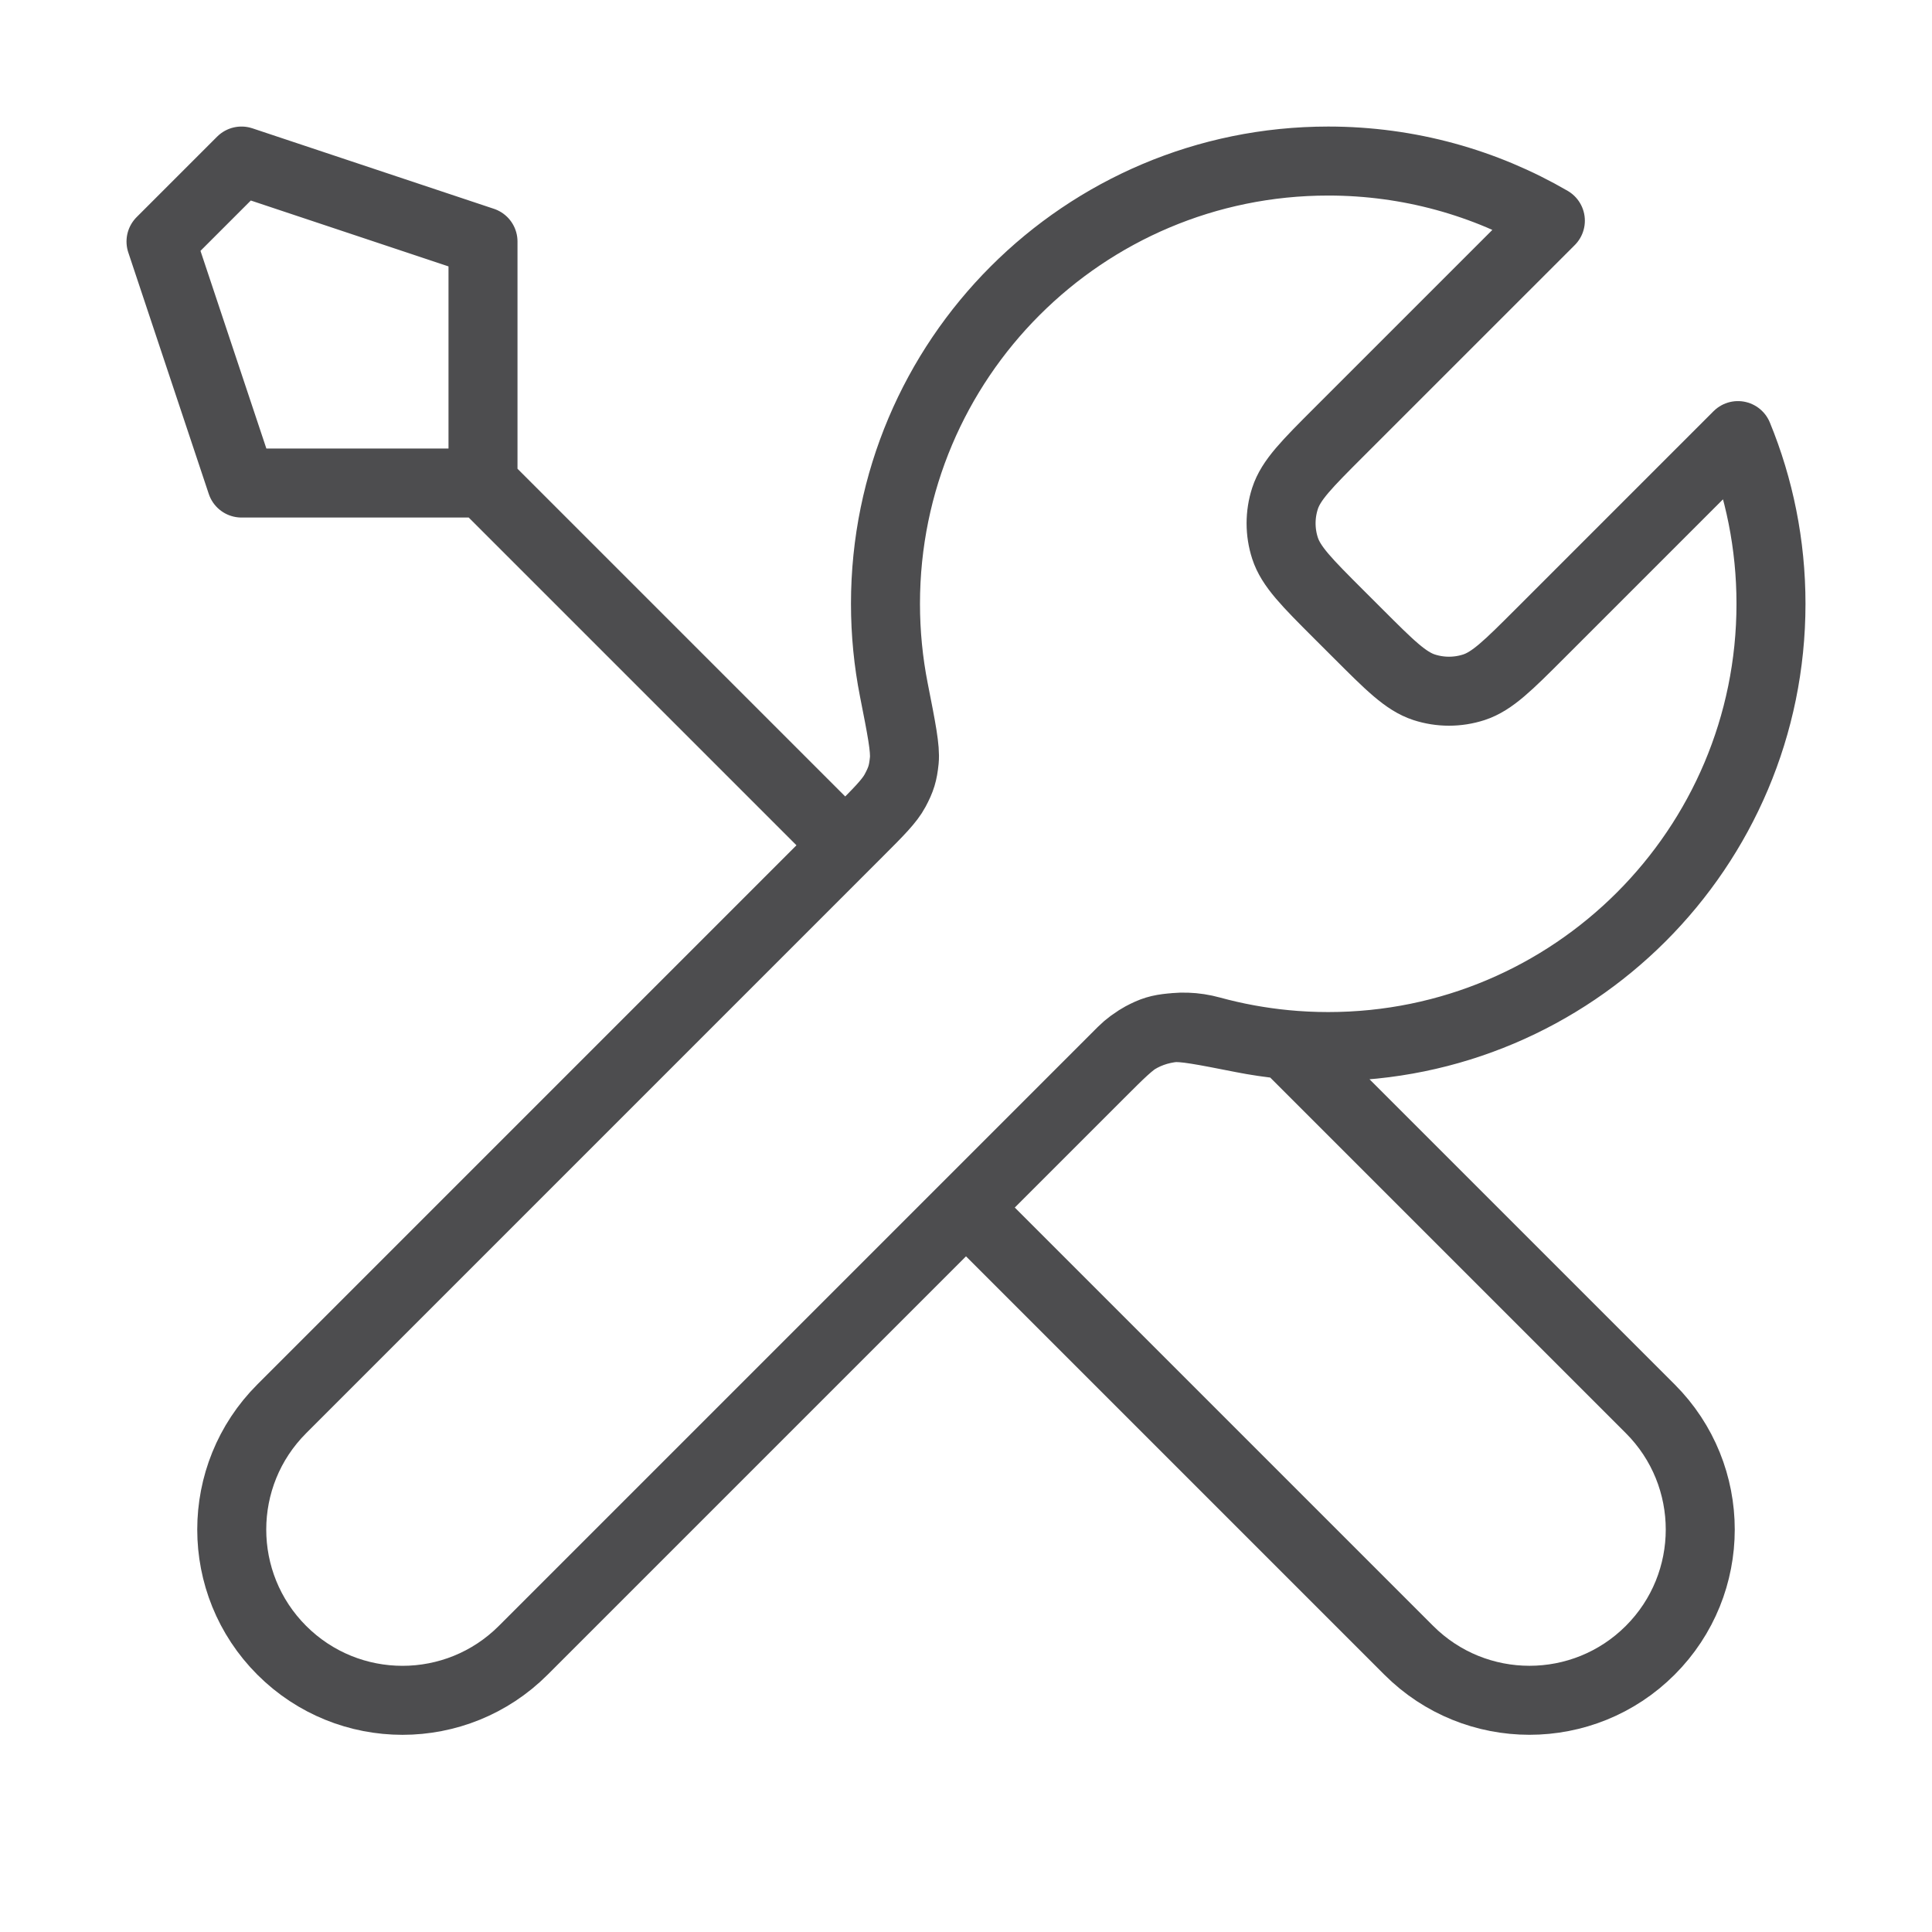 <svg width="56" height="56" viewBox="0 0 56 56" fill="none" xmlns="http://www.w3.org/2000/svg">
<path d="M14 14.001L24.5 24.501M14 14.001H7L4.667 7.001L7 4.668L14 7.001V14.001ZM44.938 6.397L38.806 12.528C37.882 13.452 37.42 13.914 37.247 14.447C37.095 14.916 37.095 15.42 37.247 15.889C37.42 16.422 37.882 16.884 38.806 17.808L39.36 18.361C40.284 19.285 40.746 19.747 41.279 19.921C41.747 20.073 42.252 20.073 42.721 19.921C43.254 19.747 43.716 19.285 44.64 18.361L50.375 12.626C50.992 14.129 51.333 15.776 51.333 17.501C51.333 24.589 45.587 30.335 38.5 30.335C37.645 30.335 36.81 30.251 36.003 30.092C34.868 29.868 34.301 29.756 33.957 29.791C33.592 29.827 33.412 29.882 33.088 30.055C32.783 30.218 32.477 30.524 31.866 31.135L15.166 47.835C13.233 49.768 10.1 49.768 8.167 47.835C6.234 45.902 6.234 42.768 8.167 40.835L24.866 24.135C25.477 23.524 25.783 23.218 25.946 22.913C26.119 22.59 26.174 22.409 26.211 22.044C26.245 21.7 26.133 21.133 25.909 19.998C25.75 19.191 25.666 18.356 25.666 17.501C25.666 10.414 31.412 4.668 38.5 4.668C40.846 4.668 43.045 5.298 44.938 6.397ZM28 35.001L40.833 47.834C42.766 49.767 45.9 49.767 47.833 47.834C49.766 45.901 49.766 42.767 47.833 40.834L37.276 30.277C36.528 30.206 35.8 30.071 35.095 29.878C34.187 29.629 33.191 29.81 32.526 30.475L28 35.001Z" stroke="#4D4D4F" stroke-width="2" stroke-linecap="round" stroke-linejoin="round"/>
</svg>
